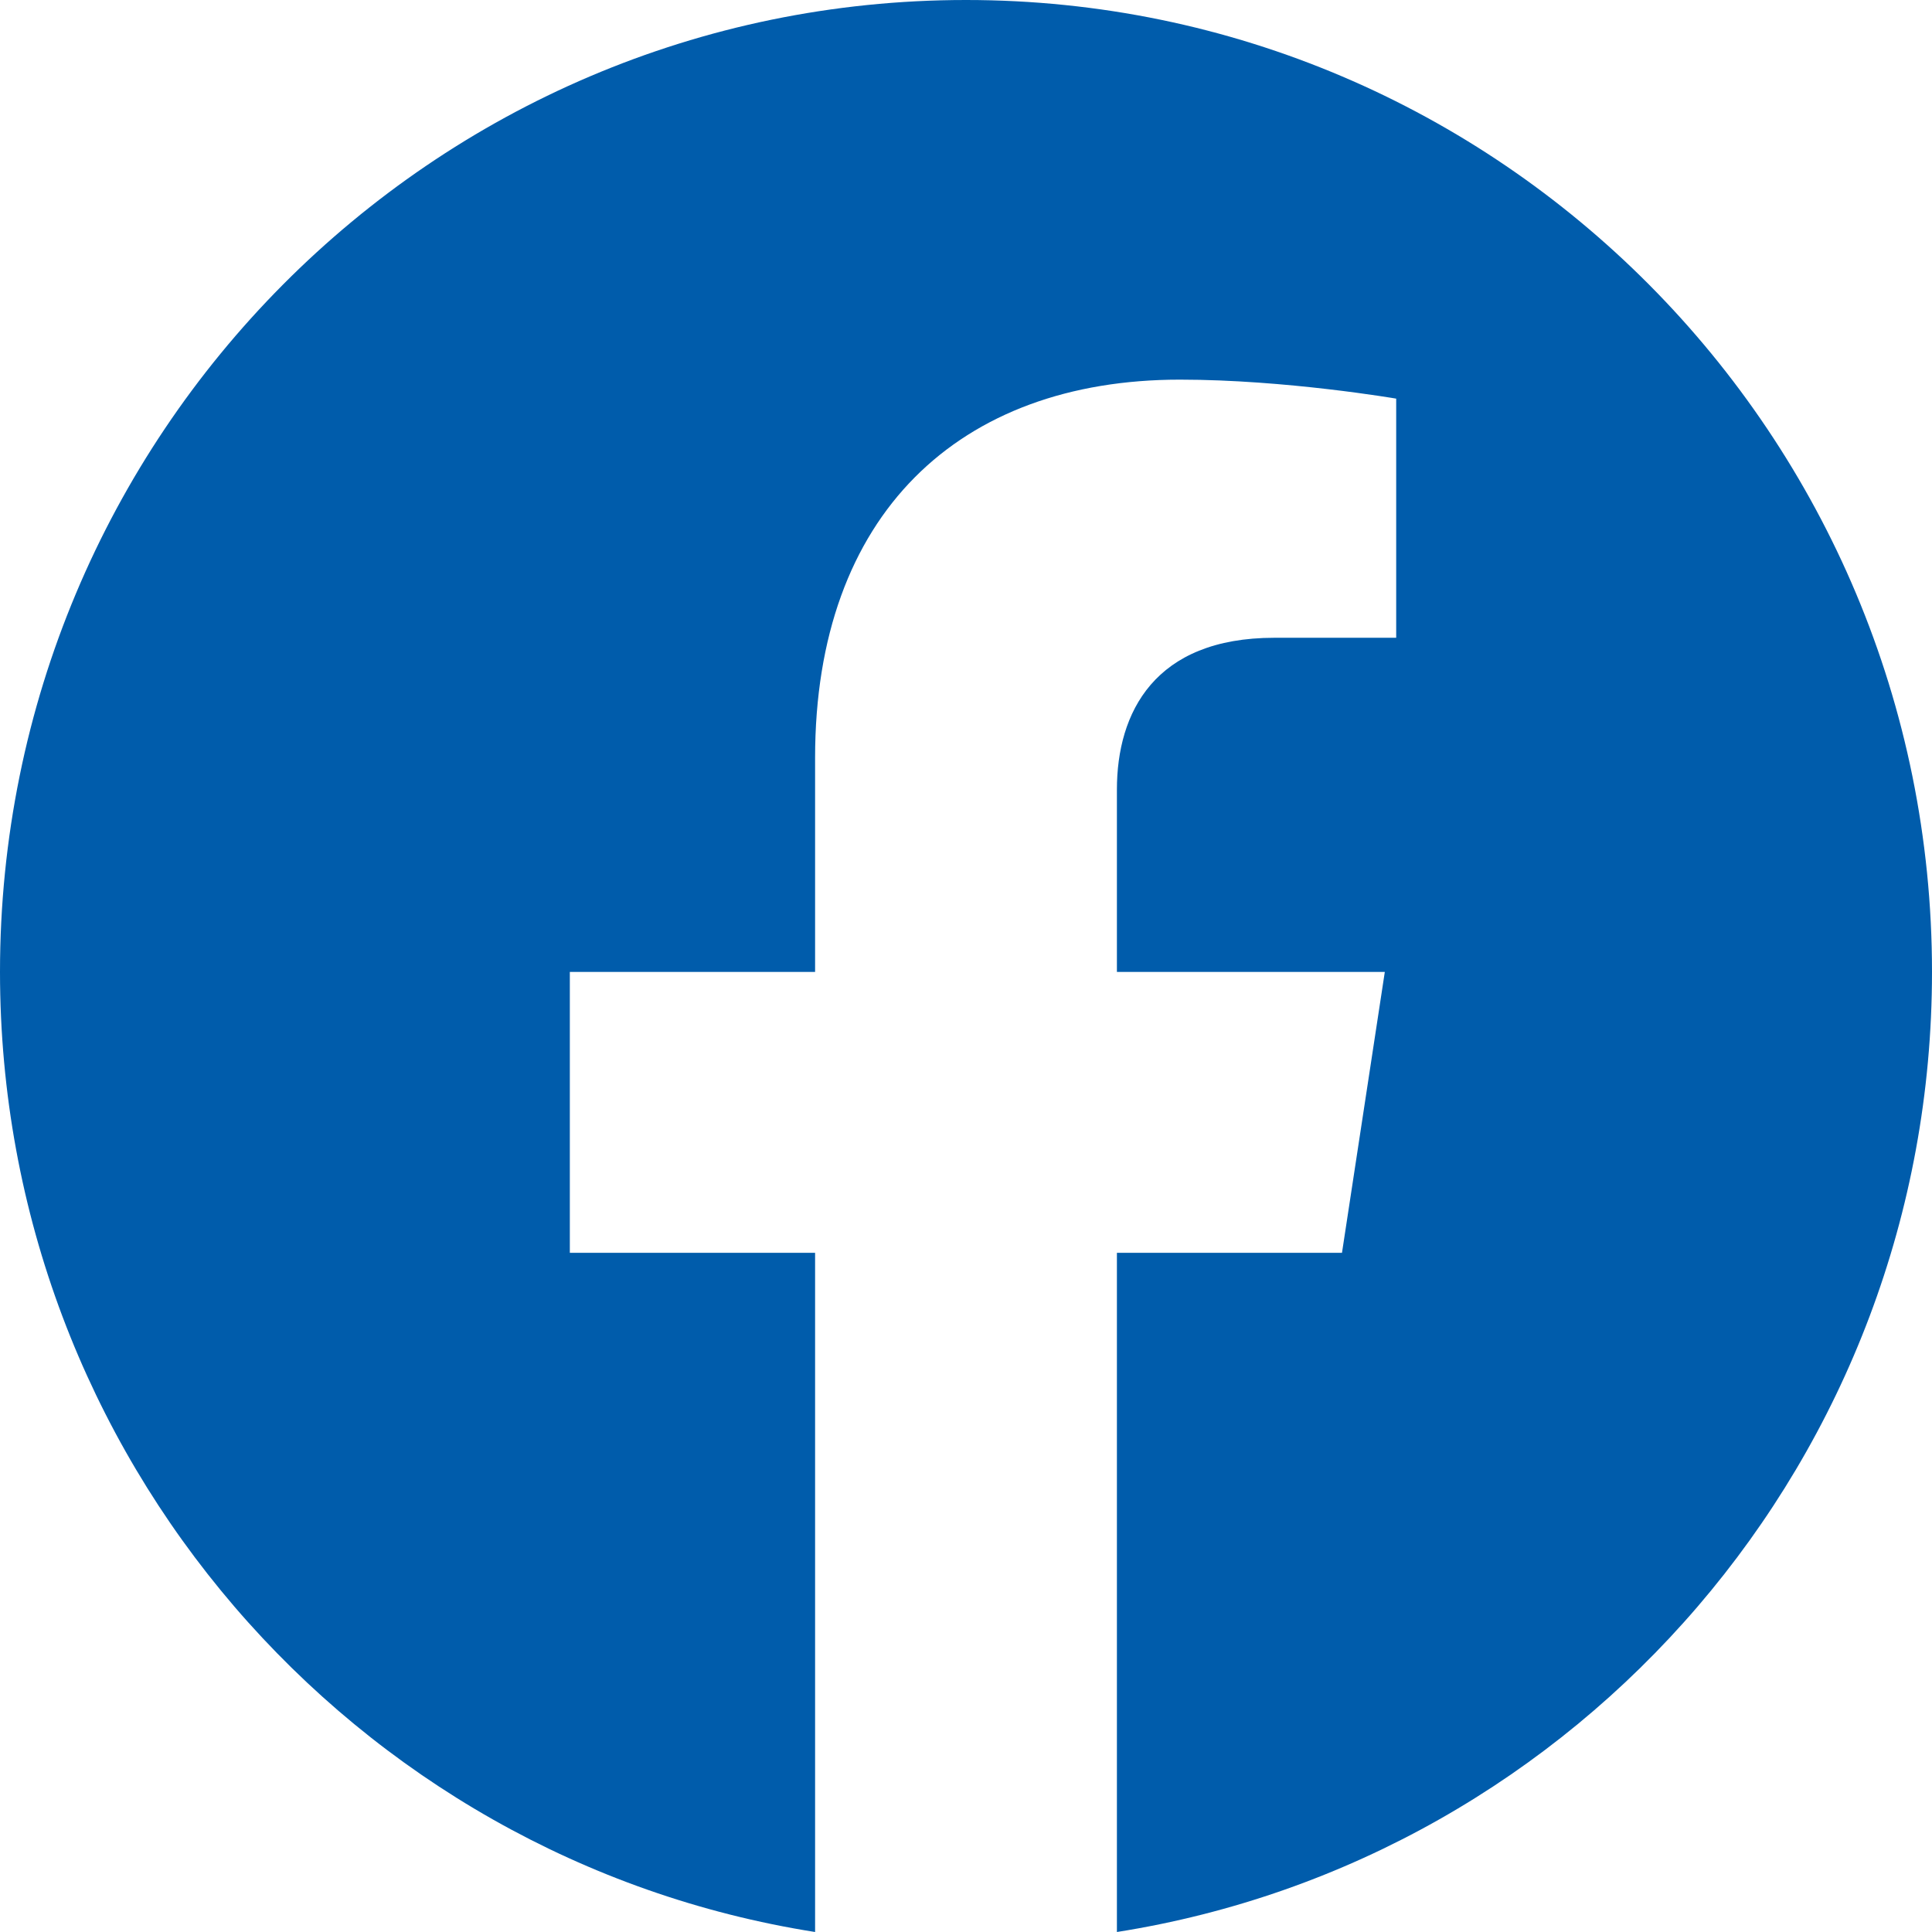 <?xml version="1.0" encoding="UTF-8"?>
<svg width="18px" height="18px" viewBox="0 0 18 18" version="1.1" xmlns="http://www.w3.org/2000/svg" xmlns:xlink="http://www.w3.org/1999/xlink">
    <title>Fill 1 Copy@2x</title>
    <g id="Symbols" stroke="none" stroke-width="1" fill="none" fill-rule="evenodd">
        <g id="Footer/Jakafi-Patient/Mobile" transform="translate(-234, -190)" fill="#005CAB">
            <path d="M252,199.055 C252,194.054 247.971,190 243,190 C238.029,190 234,194.054 234,199.055 C234,203.575 237.291,207.321 241.594,208 L241.594,201.672 L239.309,201.672 L239.309,199.055 L241.594,199.055 L241.594,197.06 C241.594,194.791 242.937,193.537 244.993,193.537 C245.978,193.537 247.008,193.714 247.008,193.714 L247.008,195.942 L245.873,195.942 C244.755,195.942 244.406,196.64 244.406,197.356 L244.406,199.055 L246.902,199.055 L246.503,201.672 L244.406,201.672 L244.406,208 C248.709,207.321 252,203.575 252,199.055" id="Fill-1-Copy"></path>
        </g>
    </g>
</svg>